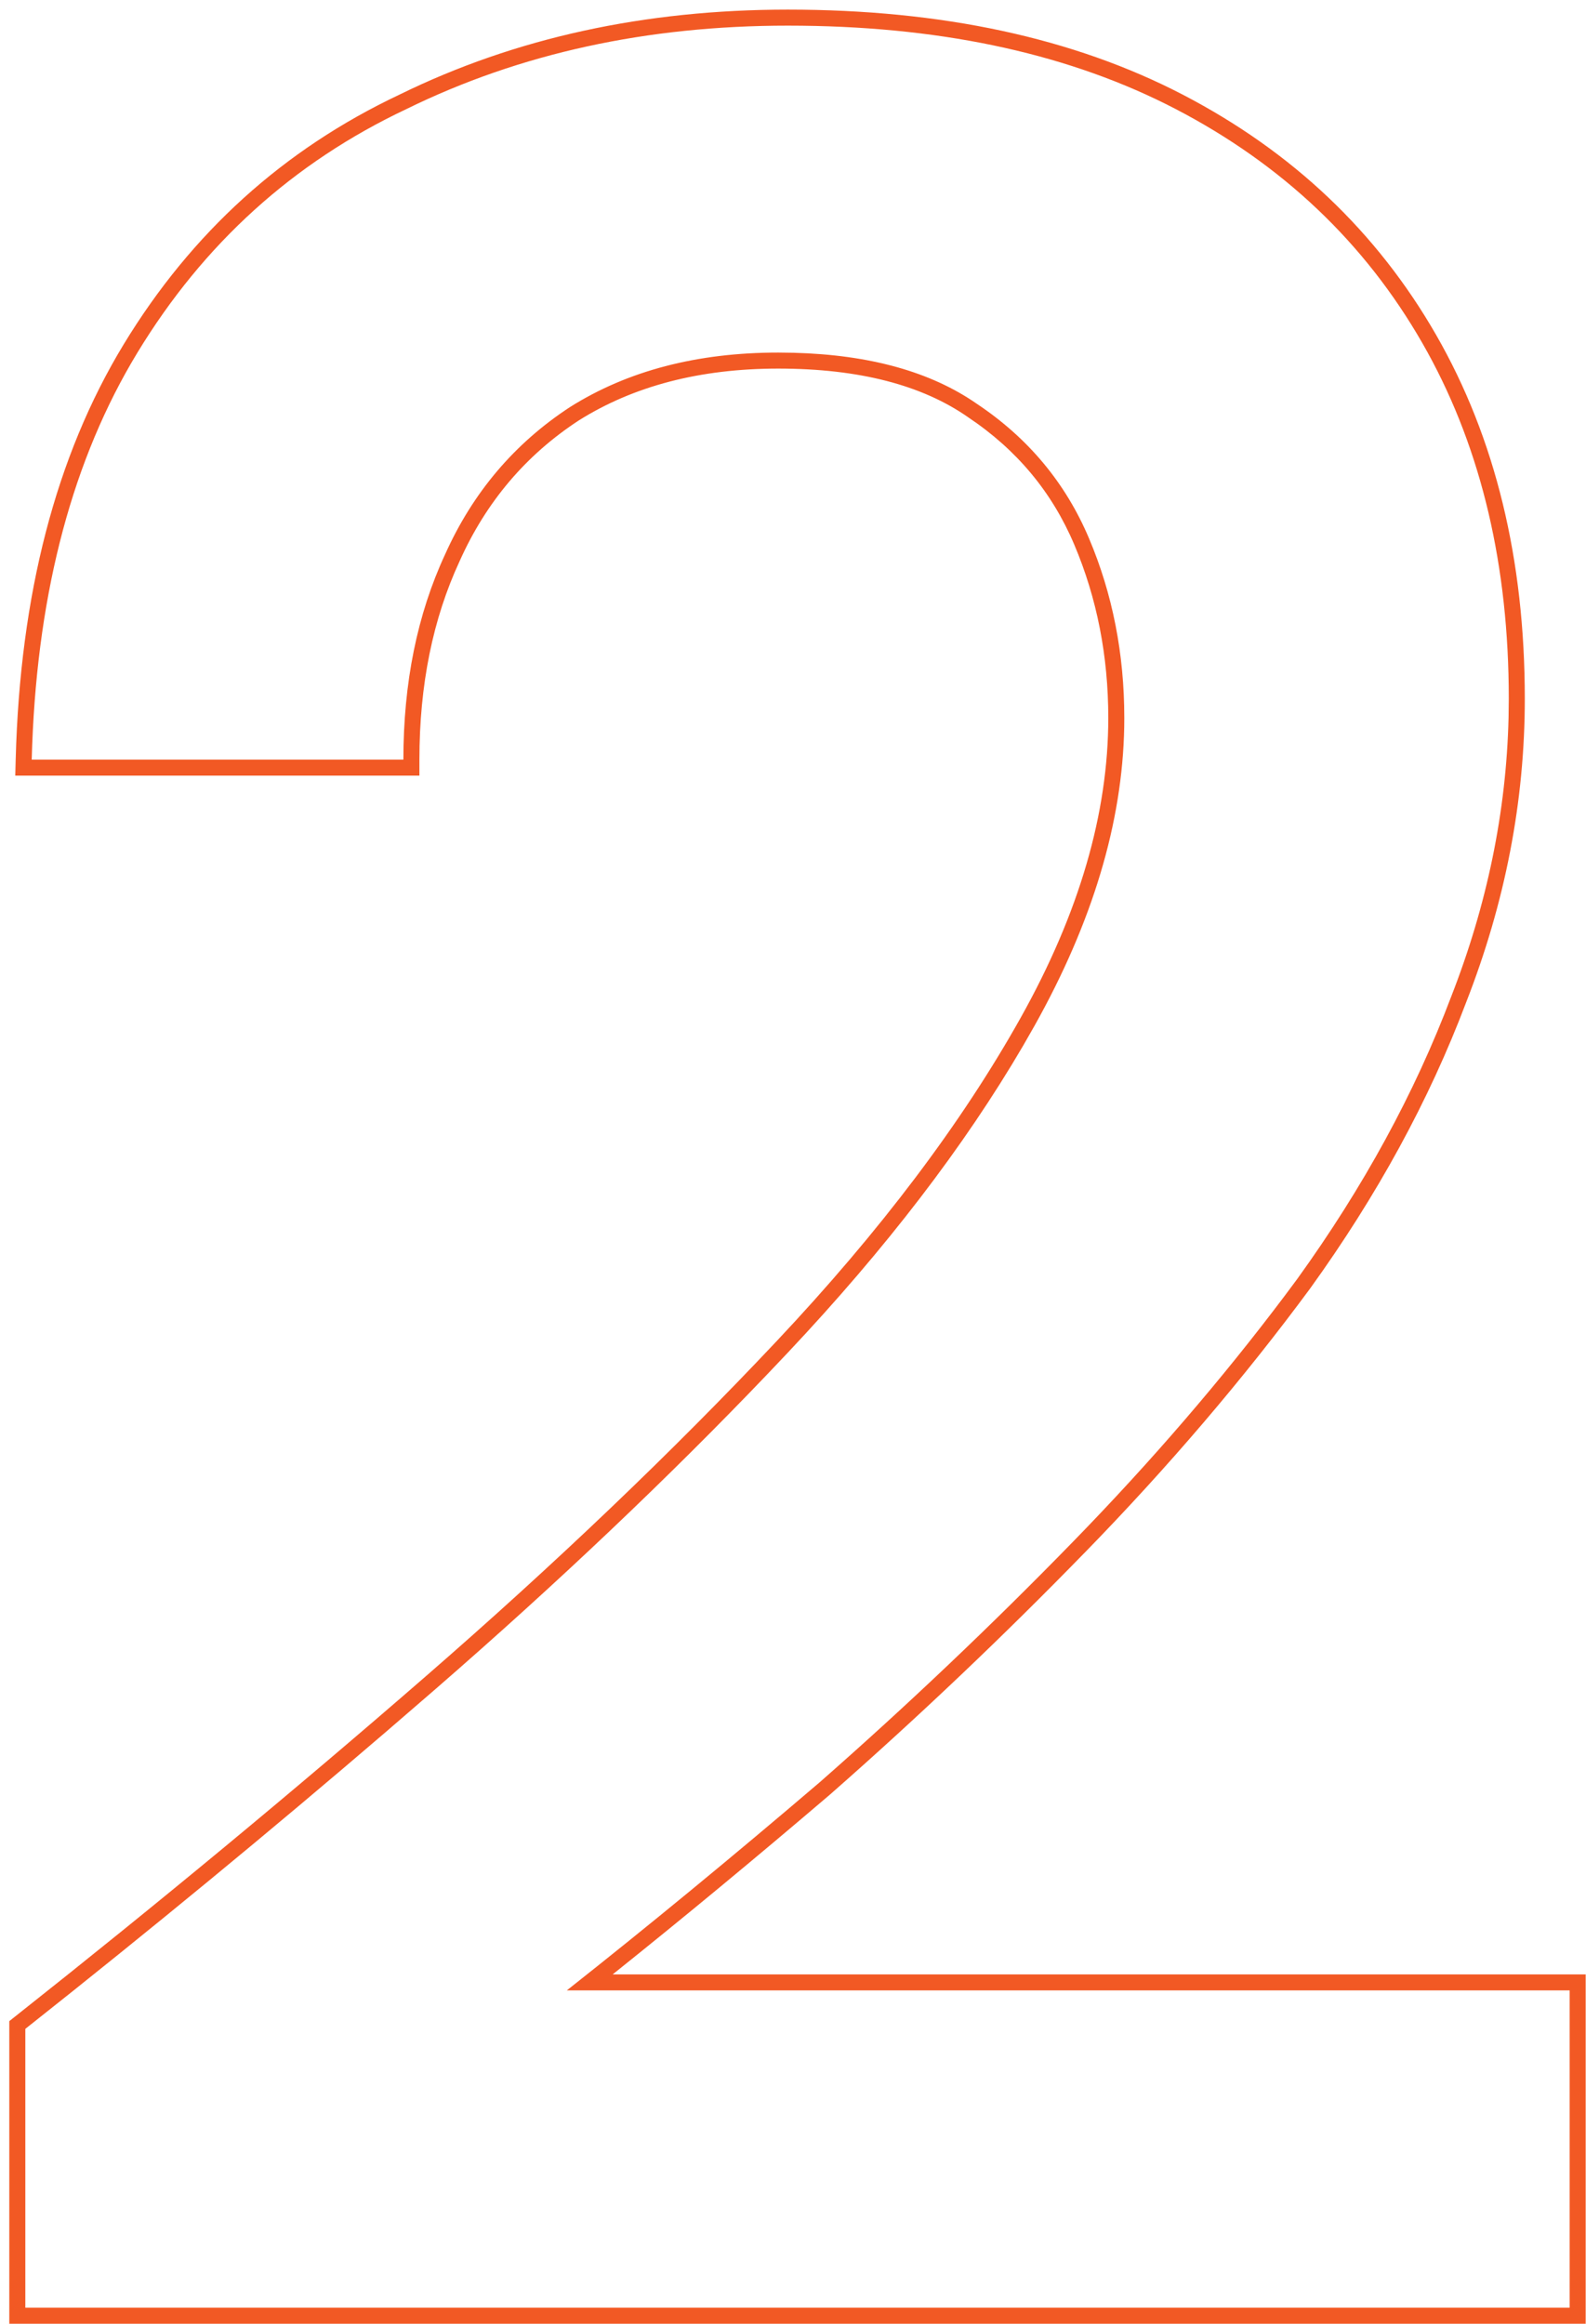 <svg width="99" height="145" viewBox="0 0 99 145" fill="none" xmlns="http://www.w3.org/2000/svg">
<path d="M94.18 43.6C94.18 35.333 92.49 28.131 89.112 21.991L88.78 21.4C85.18 15.134 80.046 10.267 73.38 6.8C66.921 3.442 59.149 1.71 50.063 1.605L49.18 1.6C40.38 1.6 32.446 3.333 25.38 6.8C18.313 10.133 12.713 15.2 8.58 22L8.198 22.643C4.311 29.331 2.239 37.584 1.98 47.4H25.18C25.18 42.6 26.047 38.333 27.78 34.6C29.513 30.733 32.113 27.667 35.58 25.4C39.18 23.134 43.513 22 48.58 22L49.543 22.013C54.293 22.138 58.105 23.2 60.98 25.2C64.18 27.334 66.514 30.133 67.98 33.6C69.447 37.066 70.18 40.8 70.18 44.8L70.175 45.376C70.061 51.334 68.197 57.542 64.58 64L63.864 65.252C60.2 71.517 55.305 77.9 49.18 84.4L47.946 85.701C41.727 92.209 34.805 98.775 27.18 105.4L24.111 108.05C16.907 114.233 9.396 120.416 1.58 126.6V144H97.98V124.2H35.38C40.446 120.2 45.714 115.867 51.18 111.2L51.829 111.961C47.156 115.95 42.627 119.696 38.244 123.2H98.98V145H0.58V126.116L0.96 125.815C9.882 118.758 18.403 111.701 26.524 104.646C34.636 97.598 41.944 90.62 48.452 83.714C54.942 76.826 60.023 70.092 63.708 63.512C67.378 56.958 69.18 50.725 69.18 44.8C69.18 40.925 68.471 37.325 67.059 33.989C65.671 30.707 63.466 28.059 60.425 26.032L60.417 26.026L60.409 26.02C57.564 24.041 53.653 23 48.58 23C43.672 23 39.536 24.094 36.127 26.236C32.824 28.396 30.349 31.313 28.692 35.009L28.687 35.022C27.025 38.603 26.18 42.722 26.18 47.4V48.4H0.953L0.98 47.374C1.25 37.113 3.48 28.465 7.725 21.48C11.959 14.516 17.706 9.314 24.954 5.896C32.169 2.359 40.252 0.6 49.18 0.6C58.767 0.6 67 2.356 73.842 5.913C80.671 9.464 85.948 14.463 89.647 20.902C93.349 27.346 95.18 34.924 95.18 43.6C95.18 49.997 93.955 56.321 91.511 62.565C89.211 68.651 85.968 74.591 81.791 80.385L81.785 80.394C77.623 86.033 72.926 91.535 67.696 96.898L67.695 96.897C62.61 102.116 57.326 107.134 51.84 111.951L51.83 111.961L51.18 111.2C56.647 106.4 61.914 101.4 66.98 96.2C71.855 91.2 76.261 86.083 80.199 80.849L80.98 79.8C85.113 74.067 88.313 68.2 90.58 62.2C92.83 56.45 94.025 50.642 94.166 44.774L94.18 43.6Z" fill="#F25924"/>
</svg>
